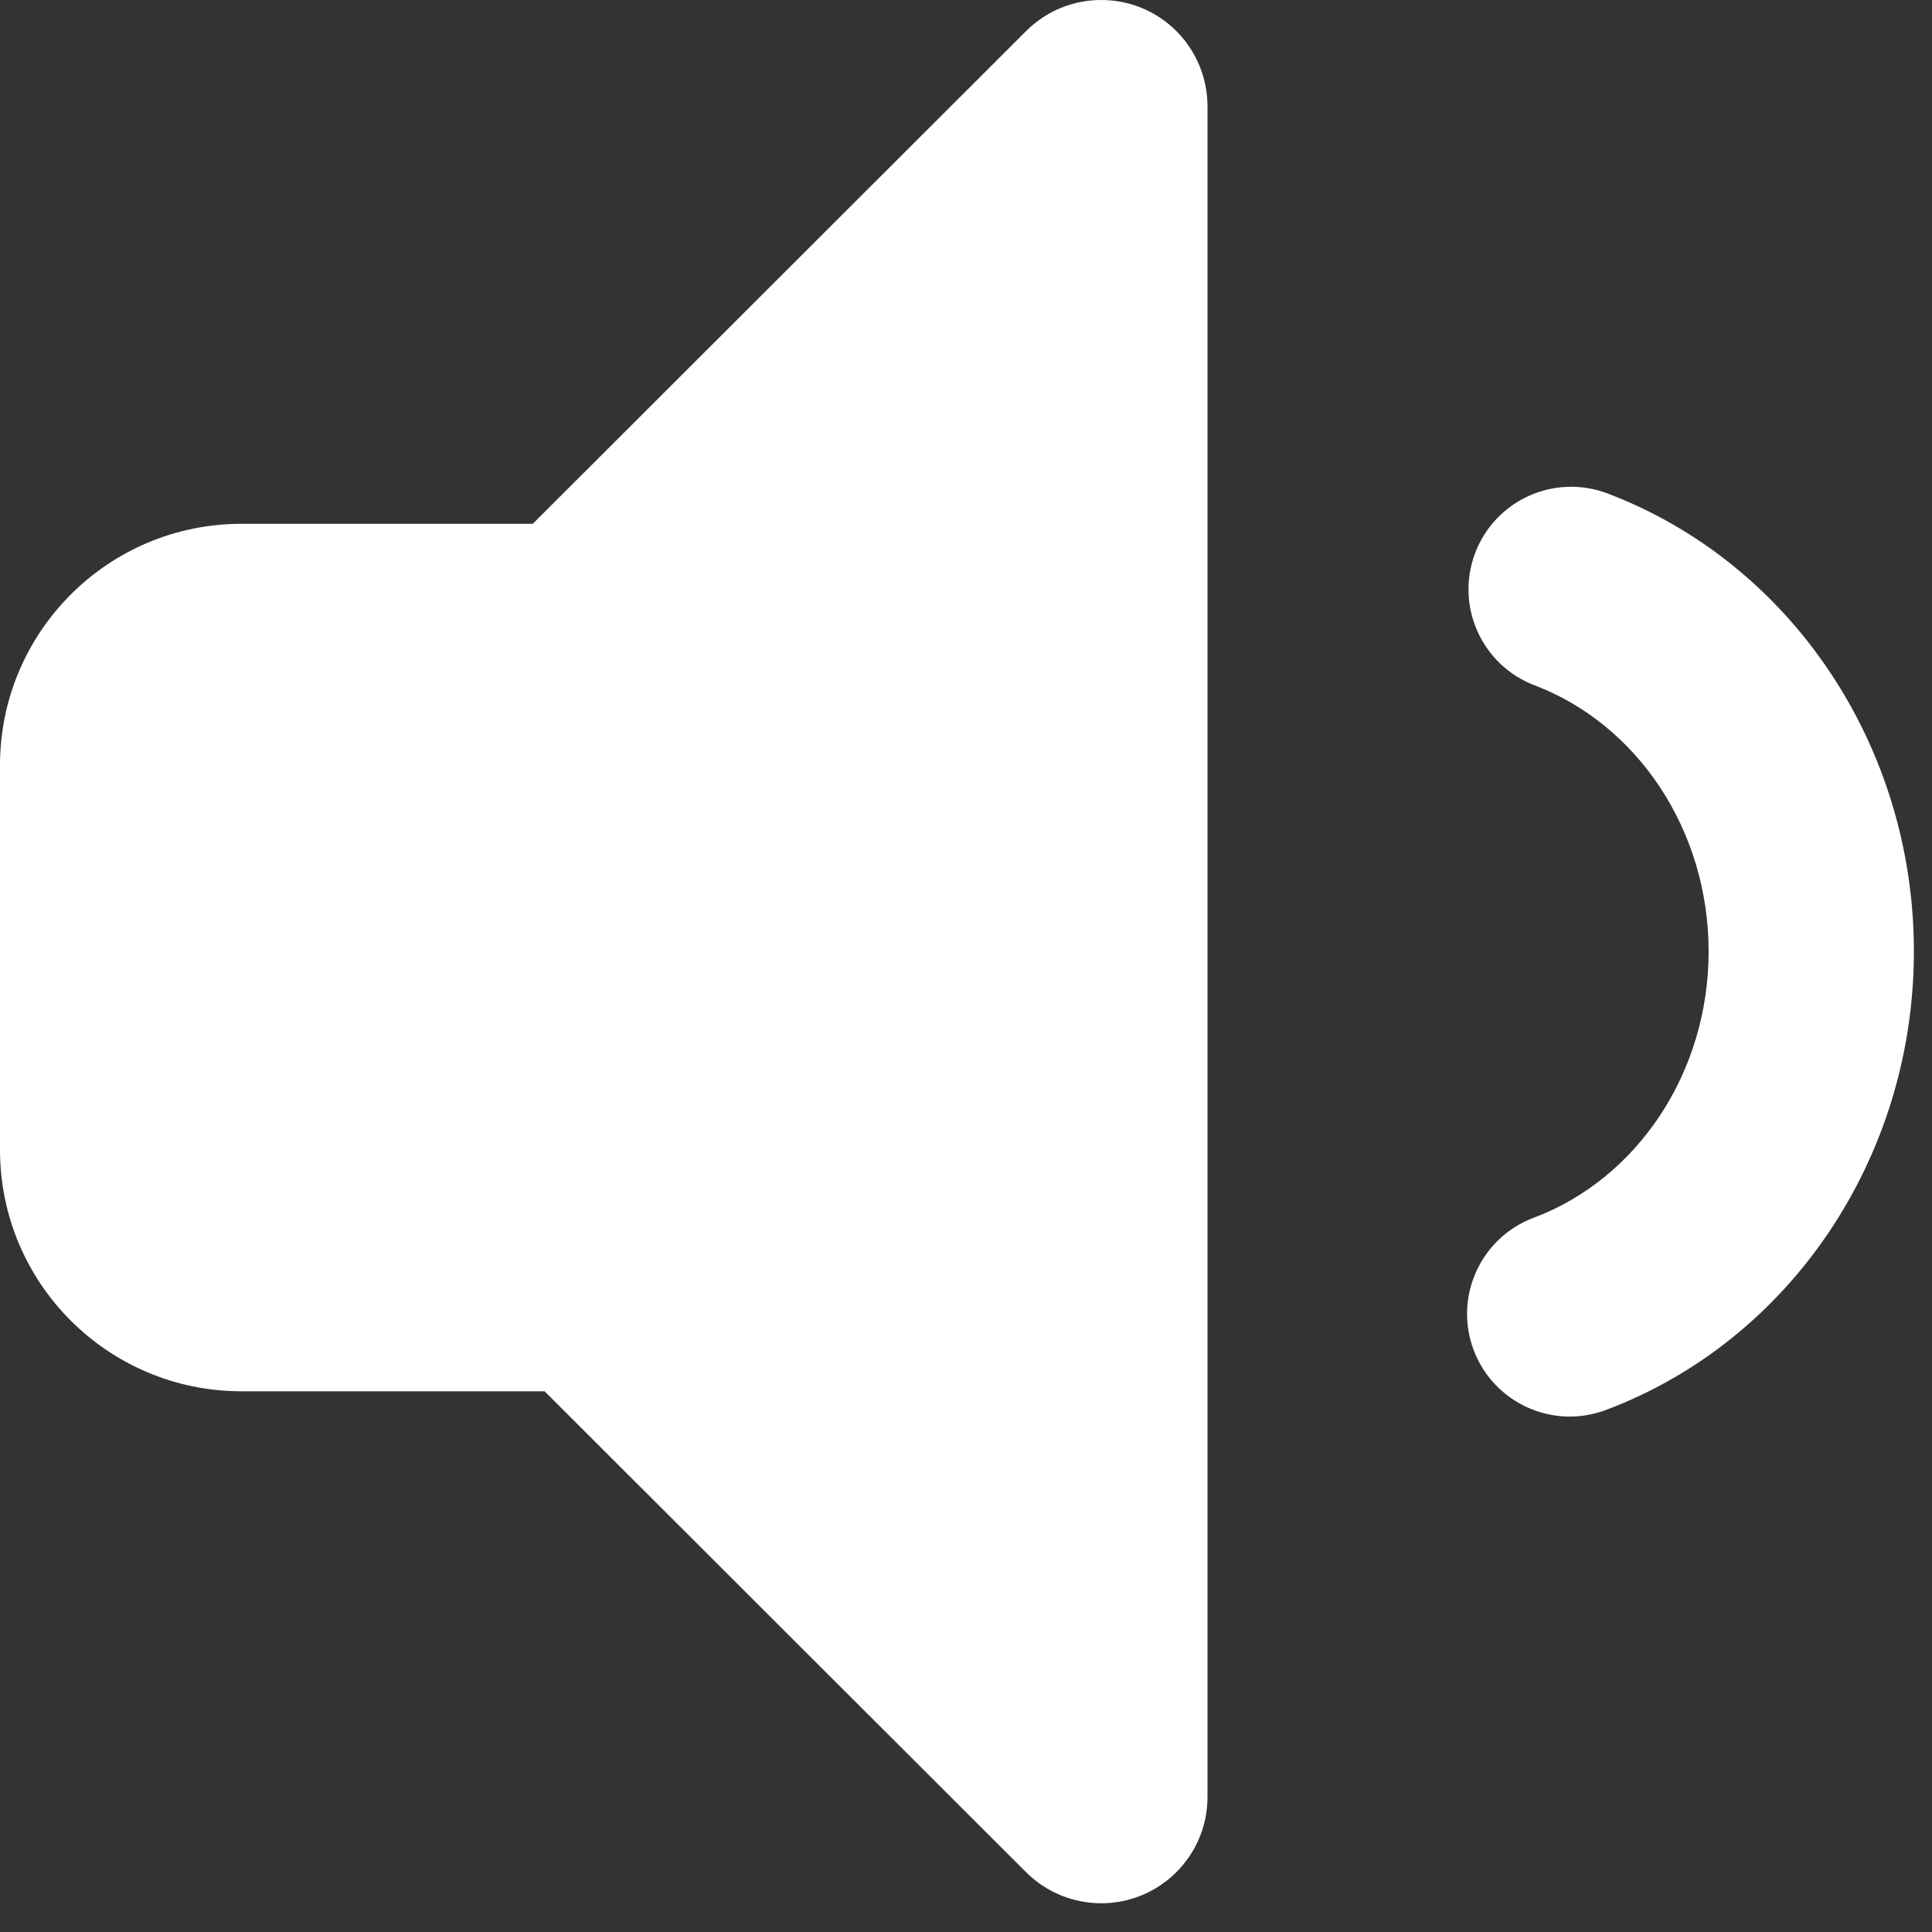 <?xml version="1.0" encoding="UTF-8"?>
<svg width="16px" height="16px" viewBox="0 0 16 16" version="1.1" xmlns="http://www.w3.org/2000/svg" xmlns:xlink="http://www.w3.org/1999/xlink">
    <rect x="0" y="0" width="16" height="16" fill="#333333" stroke="none"/>
    <!-- Generator: Sketch 51.2 (57519) - http://www.bohemiancoding.com/sketch -->
    <title>icon-audio</title>
    <desc>Created with Sketch.</desc>
    <defs></defs>
    <g id="Page-1" stroke="none" stroke-width="1" fill="none" fill-rule="evenodd">
        <g id="What-Did-Dinosaurs-Eat?-2" transform="translate(-211, -49)" fill="#FFFFFF">
            <g id="icon-balloon-normal" transform="translate(200, 37)">
                <g id="Group-2">
                    <path d="M21,12.88 L21,26.882 C21,27.368 20.606,27.762 20.12,27.762 C19.887,27.762 19.663,27.67 19.498,27.505 L15.51,23.522 L13,23.522 C11.895,23.522 11,22.627 11,21.522 L11,18.338 C11,17.234 11.895,16.338 13,16.338 L15.412,16.338 L19.498,12.257 C19.842,11.914 20.399,11.914 20.743,12.258 C20.907,12.423 21,12.647 21,12.88 Z M24.299,23.677 C23.859,23.842 23.369,23.619 23.204,23.18 C23.039,22.74 23.262,22.25 23.701,22.085 C24.555,21.765 25.15,20.888 25.15,19.879 C25.15,18.873 24.559,17.999 23.71,17.676 C23.271,17.509 23.05,17.018 23.217,16.579 C23.384,16.14 23.875,15.92 24.314,16.087 C25.83,16.663 26.85,18.174 26.85,19.879 C26.85,21.59 25.822,23.105 24.299,23.677 Z" id="icon-audio"></path>
                </g>
            </g>
        </g>
    </g>
</svg>